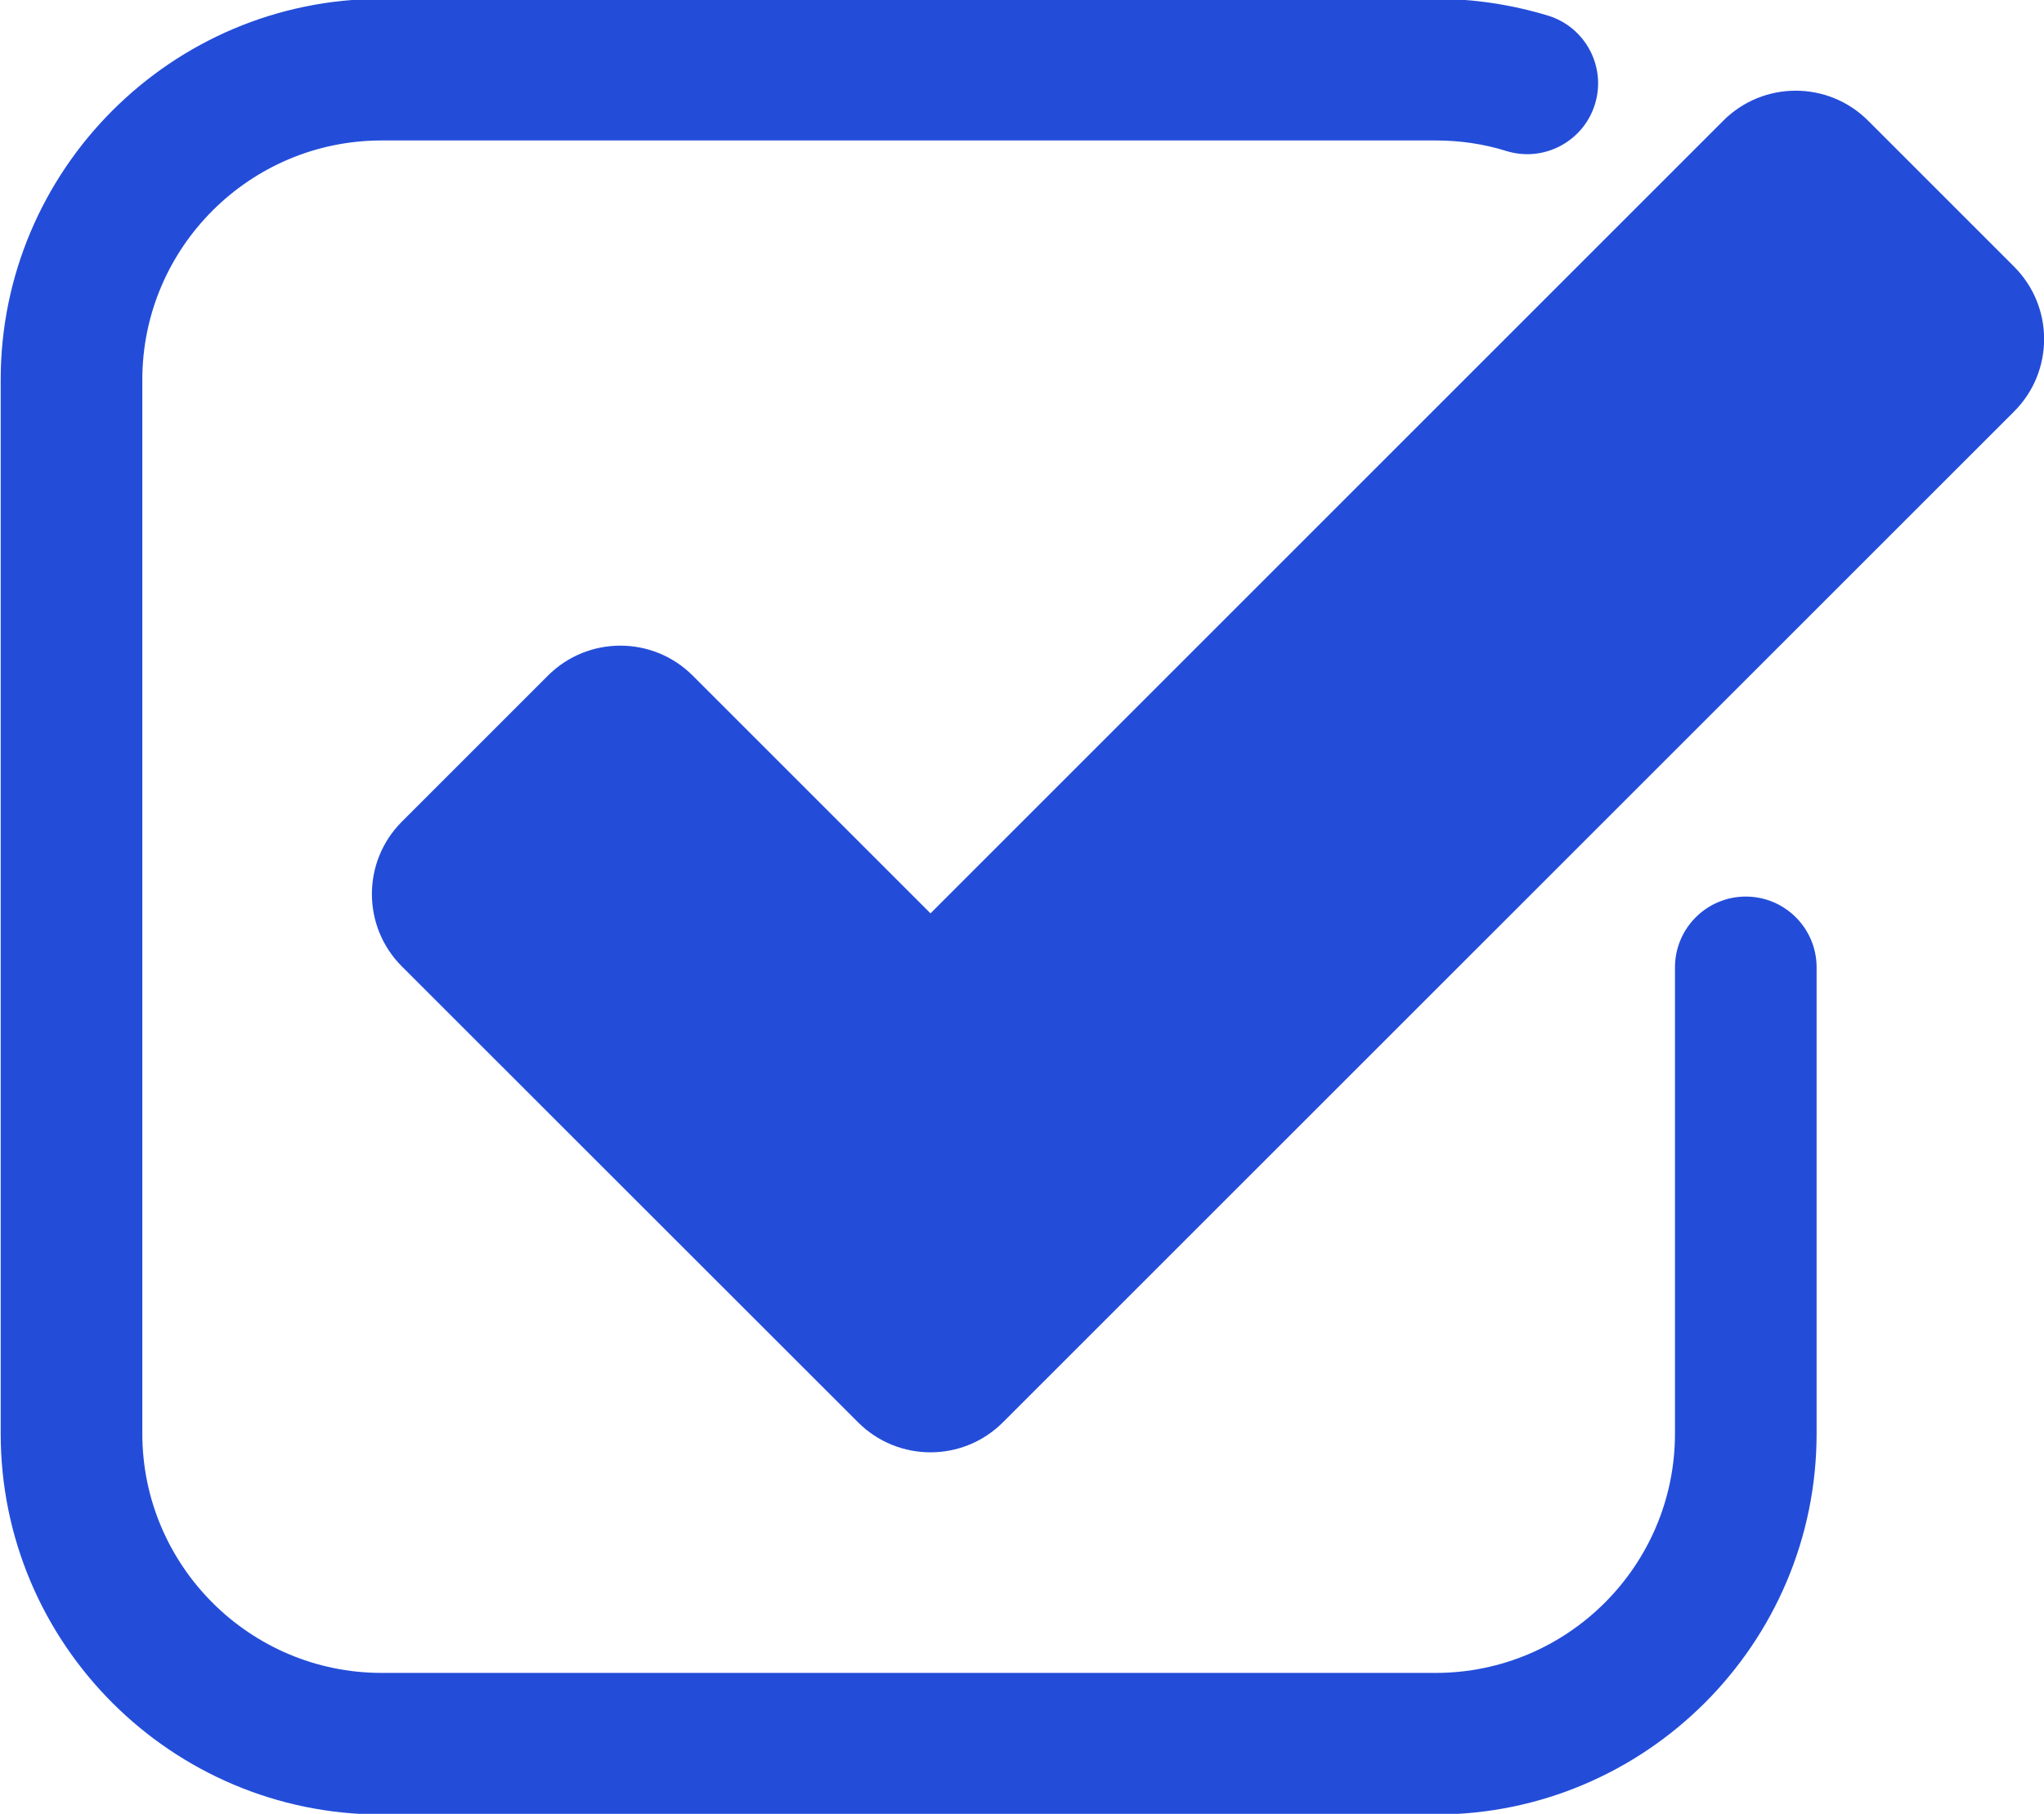 <?xml version="1.0" encoding="utf-8"?>
<!-- Generator: Adobe Illustrator 28.0.0, SVG Export Plug-In . SVG Version: 6.00 Build 0)  -->
<svg version="1.1" id="Слой_1" xmlns="http://www.w3.org/2000/svg" xmlns:xlink="http://www.w3.org/1999/xlink" x="0px" y="0px"
	 viewBox="0 0 889 789"  xml:space="preserve">
<style type="text/css">
	.st0{fill:#234dd9;}
</style>
<g>
	<path class="st0" d="M624.4,789.3H166C74.6,789.3,0.3,715,0.3,623.6V165.2C0.3,73.9,74.6-0.5,166-0.5h458.4
		c16.6,0,33.1,2.5,48.9,7.3c16.3,5,25.4,22.3,20.4,38.5c-5,16.3-22.3,25.4-38.5,20.4c-9.9-3.1-20.2-4.6-30.7-4.6H166
		c-57.4,0-104.1,46.7-104.1,104.1v458.4c0,57.4,46.7,104.1,104.1,104.1h458.4c57.4,0,104.1-46.7,104.1-104.1V420.8
		c0-17,13.8-30.8,30.8-30.8s30.8,13.8,30.8,30.8v202.8C790.1,715,715.7,789.3,624.4,789.3z"/>
	<path class="st0" d="M373.2,618.7L174.8,420.4c-17.4-17.4-17.4-45.6,0-63l63.5-63.5c17.4-17.4,45.6-17.4,63,0l103.4,103.4
		L749.5,52.5c17.4-17.4,45.6-17.4,63,0l63.5,63.5c17.4,17.4,17.4,45.6,0,63L436.2,618.7C418.8,636.1,390.6,636.1,373.2,618.7z"/>
</g>
</svg>
